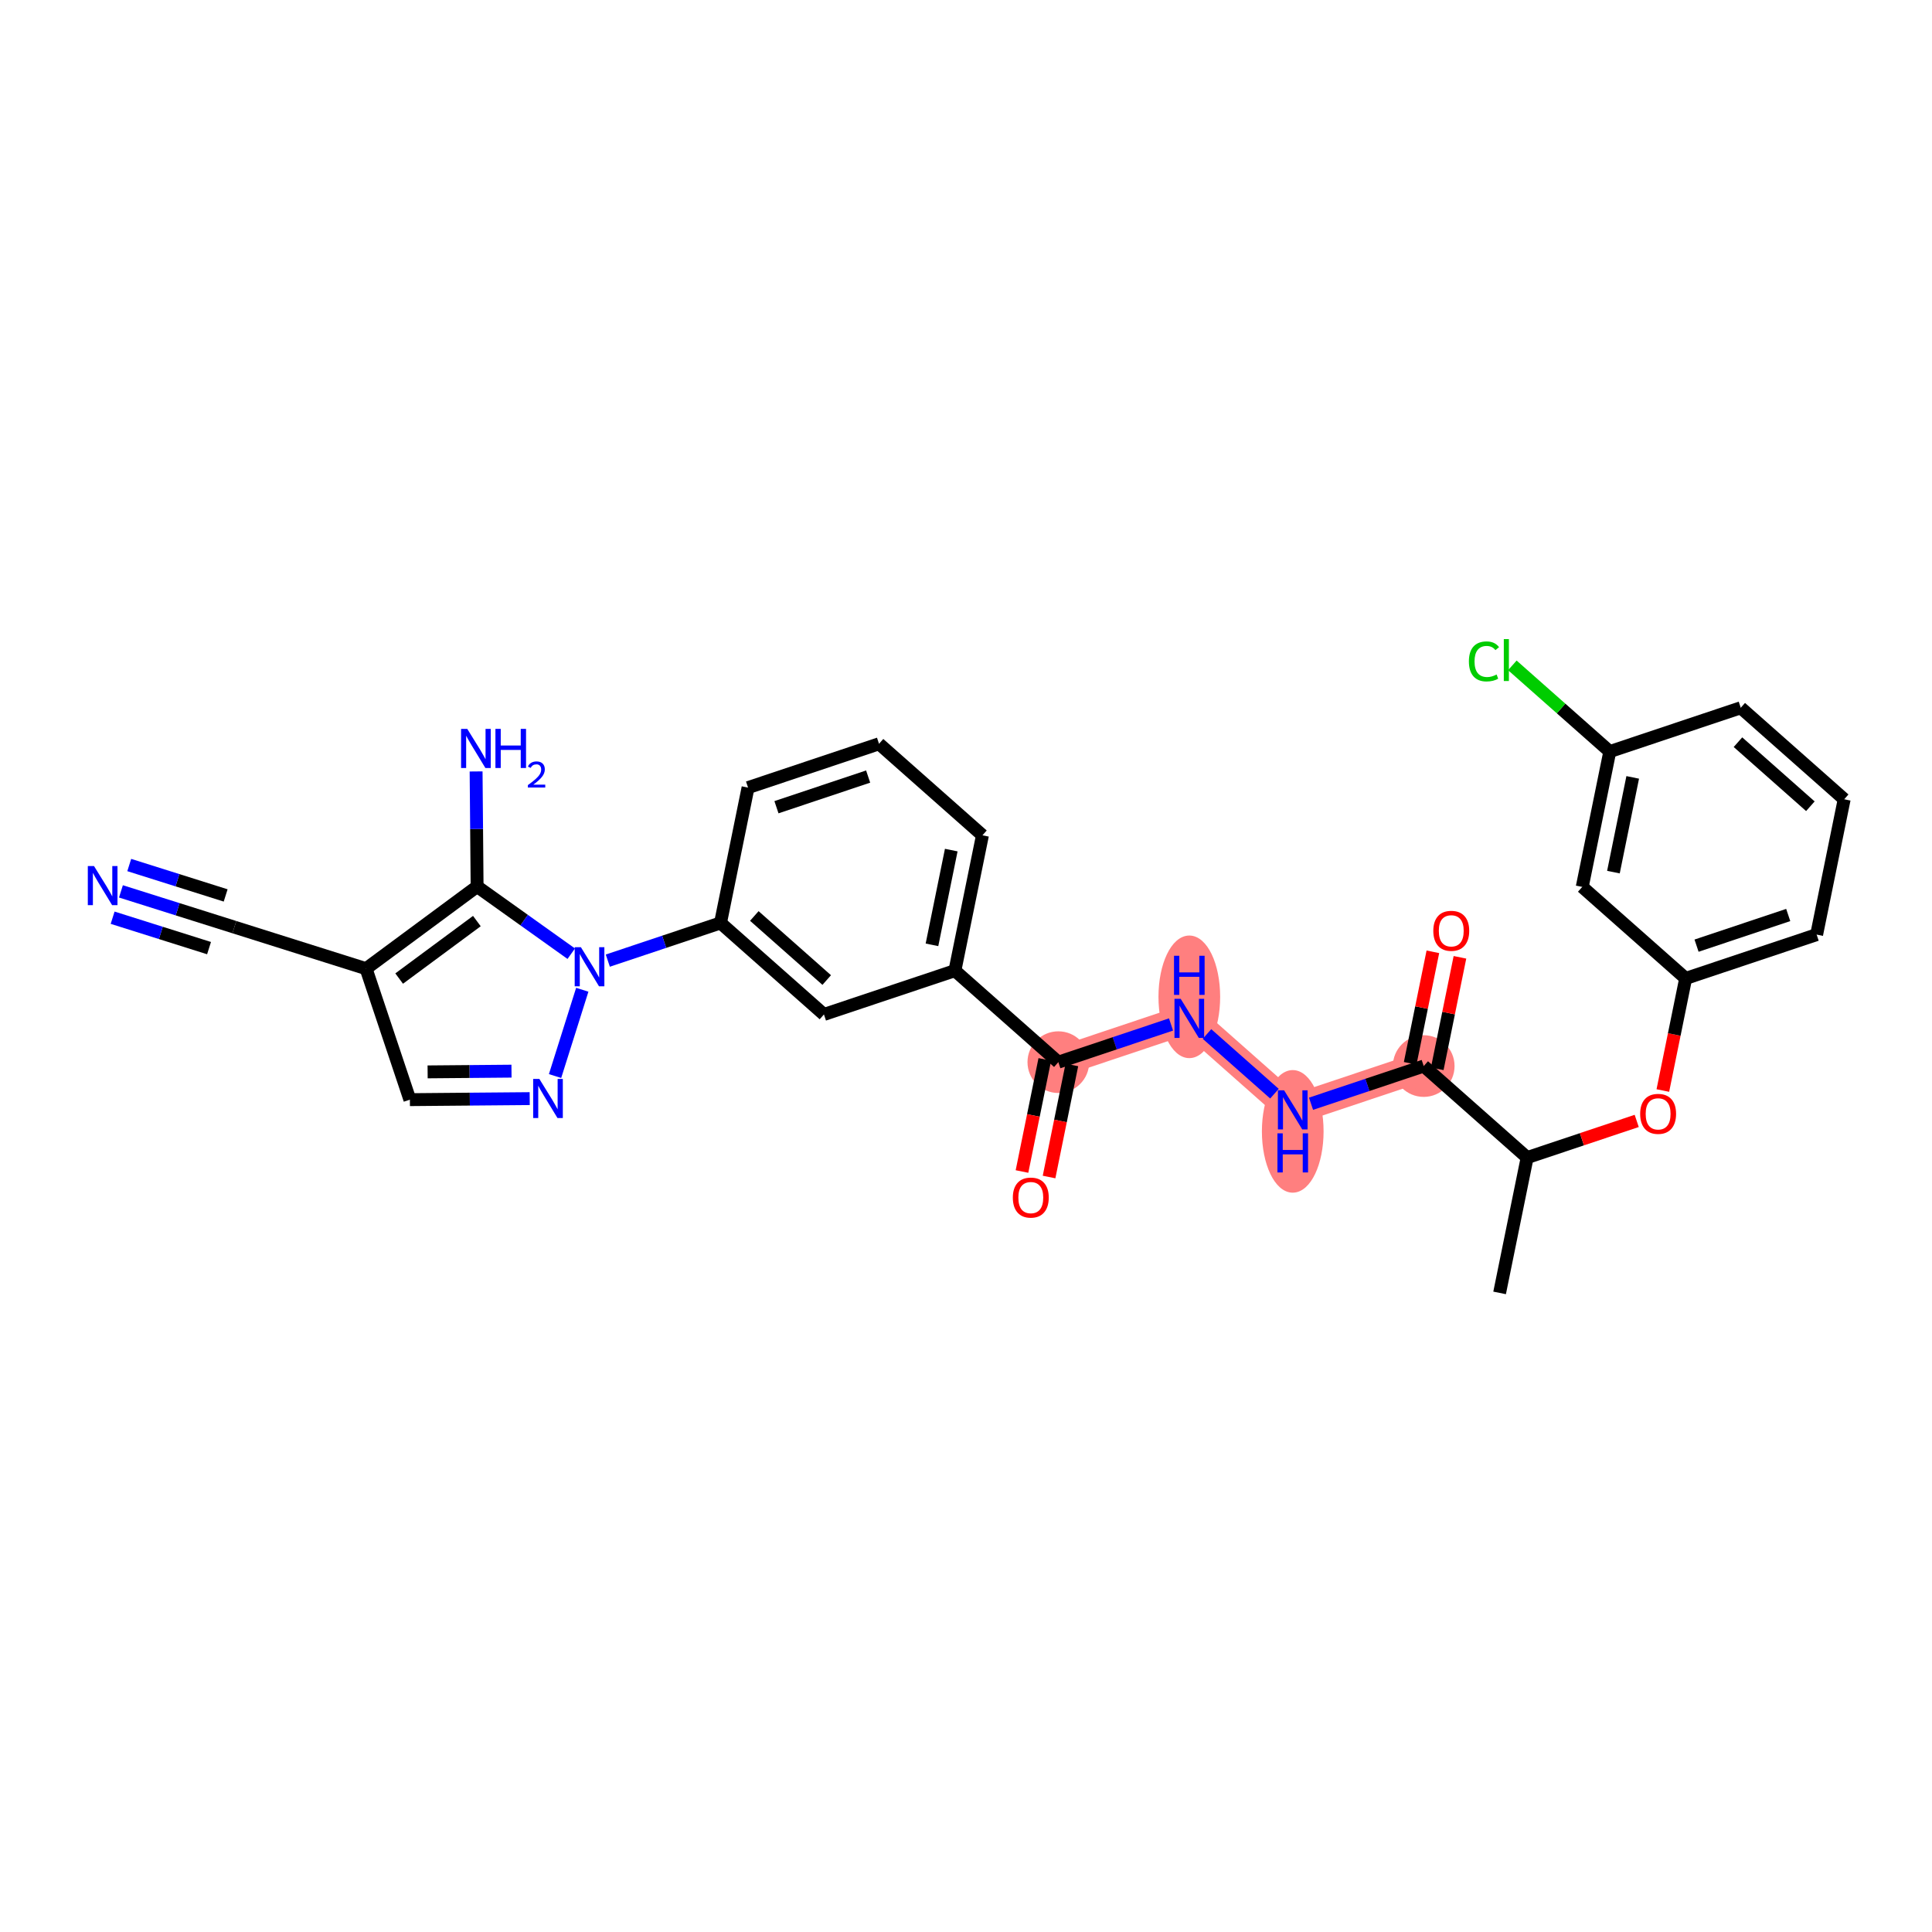 <?xml version='1.0' encoding='iso-8859-1'?>
<svg version='1.1' baseProfile='full'
              xmlns='http://www.w3.org/2000/svg'
                      xmlns:rdkit='http://www.rdkit.org/xml'
                      xmlns:xlink='http://www.w3.org/1999/xlink'
                  xml:space='preserve'
width='300px' height='300px' viewBox='0 0 300 300'>
<!-- END OF HEADER -->
<rect style='opacity:1.0;fill:#FFFFFF;stroke:none' width='300' height='300' x='0' y='0'> </rect>
<rect style='opacity:1.0;fill:#FFFFFF;stroke:none' width='300' height='300' x='0' y='0'> </rect>
<path d='M 221.074,165.537 L 200.736,172.34' style='fill:none;fill-rule:evenodd;stroke:#FF7F7F;stroke-width:4.6px;stroke-linecap:butt;stroke-linejoin:miter;stroke-opacity:1' />
<path d='M 200.736,172.34 L 184.676,158.129' style='fill:none;fill-rule:evenodd;stroke:#FF7F7F;stroke-width:4.6px;stroke-linecap:butt;stroke-linejoin:miter;stroke-opacity:1' />
<path d='M 184.676,158.129 L 164.338,164.932' style='fill:none;fill-rule:evenodd;stroke:#FF7F7F;stroke-width:4.6px;stroke-linecap:butt;stroke-linejoin:miter;stroke-opacity:1' />
<ellipse cx='221.074' cy='165.537' rx='4.289' ry='4.289'  style='fill:#FF7F7F;fill-rule:evenodd;stroke:#FF7F7F;stroke-width:1.0px;stroke-linecap:butt;stroke-linejoin:miter;stroke-opacity:1' />
<ellipse cx='200.736' cy='175.68' rx='4.289' ry='9.018'  style='fill:#FF7F7F;fill-rule:evenodd;stroke:#FF7F7F;stroke-width:1.0px;stroke-linecap:butt;stroke-linejoin:miter;stroke-opacity:1' />
<ellipse cx='184.676' cy='154.788' rx='4.289' ry='9.018'  style='fill:#FF7F7F;fill-rule:evenodd;stroke:#FF7F7F;stroke-width:1.0px;stroke-linecap:butt;stroke-linejoin:miter;stroke-opacity:1' />
<ellipse cx='164.338' cy='164.932' rx='4.289' ry='4.289'  style='fill:#FF7F7F;fill-rule:evenodd;stroke:#FF7F7F;stroke-width:1.0px;stroke-linecap:butt;stroke-linejoin:miter;stroke-opacity:1' />
<path class='bond-0 atom-0 atom-1' d='M 232.858,200.762 L 237.135,179.748' style='fill:none;fill-rule:evenodd;stroke:#000000;stroke-width:2.0px;stroke-linecap:butt;stroke-linejoin:miter;stroke-opacity:1' />
<path class='bond-1 atom-1 atom-2' d='M 237.135,179.748 L 245.641,176.902' style='fill:none;fill-rule:evenodd;stroke:#000000;stroke-width:2.0px;stroke-linecap:butt;stroke-linejoin:miter;stroke-opacity:1' />
<path class='bond-1 atom-1 atom-2' d='M 245.641,176.902 L 254.148,174.056' style='fill:none;fill-rule:evenodd;stroke:#FF0000;stroke-width:2.0px;stroke-linecap:butt;stroke-linejoin:miter;stroke-opacity:1' />
<path class='bond-9 atom-1 atom-10' d='M 237.135,179.748 L 221.074,165.537' style='fill:none;fill-rule:evenodd;stroke:#000000;stroke-width:2.0px;stroke-linecap:butt;stroke-linejoin:miter;stroke-opacity:1' />
<path class='bond-2 atom-2 atom-3' d='M 258.206,169.337 L 259.978,160.634' style='fill:none;fill-rule:evenodd;stroke:#FF0000;stroke-width:2.0px;stroke-linecap:butt;stroke-linejoin:miter;stroke-opacity:1' />
<path class='bond-2 atom-2 atom-3' d='M 259.978,160.634 L 261.749,151.93' style='fill:none;fill-rule:evenodd;stroke:#000000;stroke-width:2.0px;stroke-linecap:butt;stroke-linejoin:miter;stroke-opacity:1' />
<path class='bond-3 atom-3 atom-4' d='M 261.749,151.93 L 282.087,145.127' style='fill:none;fill-rule:evenodd;stroke:#000000;stroke-width:2.0px;stroke-linecap:butt;stroke-linejoin:miter;stroke-opacity:1' />
<path class='bond-3 atom-3 atom-4' d='M 263.439,146.842 L 277.675,142.08' style='fill:none;fill-rule:evenodd;stroke:#000000;stroke-width:2.0px;stroke-linecap:butt;stroke-linejoin:miter;stroke-opacity:1' />
<path class='bond-29 atom-9 atom-3' d='M 245.689,137.719 L 261.749,151.93' style='fill:none;fill-rule:evenodd;stroke:#000000;stroke-width:2.0px;stroke-linecap:butt;stroke-linejoin:miter;stroke-opacity:1' />
<path class='bond-4 atom-4 atom-5' d='M 282.087,145.127 L 286.364,124.112' style='fill:none;fill-rule:evenodd;stroke:#000000;stroke-width:2.0px;stroke-linecap:butt;stroke-linejoin:miter;stroke-opacity:1' />
<path class='bond-5 atom-5 atom-6' d='M 286.364,124.112 L 270.303,109.901' style='fill:none;fill-rule:evenodd;stroke:#000000;stroke-width:2.0px;stroke-linecap:butt;stroke-linejoin:miter;stroke-opacity:1' />
<path class='bond-5 atom-5 atom-6' d='M 281.112,125.193 L 269.87,115.245' style='fill:none;fill-rule:evenodd;stroke:#000000;stroke-width:2.0px;stroke-linecap:butt;stroke-linejoin:miter;stroke-opacity:1' />
<path class='bond-6 atom-6 atom-7' d='M 270.303,109.901 L 249.966,116.704' style='fill:none;fill-rule:evenodd;stroke:#000000;stroke-width:2.0px;stroke-linecap:butt;stroke-linejoin:miter;stroke-opacity:1' />
<path class='bond-7 atom-7 atom-8' d='M 249.966,116.704 L 242.401,110.011' style='fill:none;fill-rule:evenodd;stroke:#000000;stroke-width:2.0px;stroke-linecap:butt;stroke-linejoin:miter;stroke-opacity:1' />
<path class='bond-7 atom-7 atom-8' d='M 242.401,110.011 L 234.836,103.317' style='fill:none;fill-rule:evenodd;stroke:#00CC00;stroke-width:2.0px;stroke-linecap:butt;stroke-linejoin:miter;stroke-opacity:1' />
<path class='bond-8 atom-7 atom-9' d='M 249.966,116.704 L 245.689,137.719' style='fill:none;fill-rule:evenodd;stroke:#000000;stroke-width:2.0px;stroke-linecap:butt;stroke-linejoin:miter;stroke-opacity:1' />
<path class='bond-8 atom-7 atom-9' d='M 253.527,120.712 L 250.533,135.422' style='fill:none;fill-rule:evenodd;stroke:#000000;stroke-width:2.0px;stroke-linecap:butt;stroke-linejoin:miter;stroke-opacity:1' />
<path class='bond-10 atom-10 atom-11' d='M 223.175,165.964 L 224.937,157.308' style='fill:none;fill-rule:evenodd;stroke:#000000;stroke-width:2.0px;stroke-linecap:butt;stroke-linejoin:miter;stroke-opacity:1' />
<path class='bond-10 atom-10 atom-11' d='M 224.937,157.308 L 226.699,148.651' style='fill:none;fill-rule:evenodd;stroke:#FF0000;stroke-width:2.0px;stroke-linecap:butt;stroke-linejoin:miter;stroke-opacity:1' />
<path class='bond-10 atom-10 atom-11' d='M 218.973,165.109 L 220.734,156.452' style='fill:none;fill-rule:evenodd;stroke:#000000;stroke-width:2.0px;stroke-linecap:butt;stroke-linejoin:miter;stroke-opacity:1' />
<path class='bond-10 atom-10 atom-11' d='M 220.734,156.452 L 222.496,147.796' style='fill:none;fill-rule:evenodd;stroke:#FF0000;stroke-width:2.0px;stroke-linecap:butt;stroke-linejoin:miter;stroke-opacity:1' />
<path class='bond-11 atom-10 atom-12' d='M 221.074,165.537 L 212.325,168.463' style='fill:none;fill-rule:evenodd;stroke:#000000;stroke-width:2.0px;stroke-linecap:butt;stroke-linejoin:miter;stroke-opacity:1' />
<path class='bond-11 atom-10 atom-12' d='M 212.325,168.463 L 203.576,171.39' style='fill:none;fill-rule:evenodd;stroke:#0000FF;stroke-width:2.0px;stroke-linecap:butt;stroke-linejoin:miter;stroke-opacity:1' />
<path class='bond-12 atom-12 atom-13' d='M 197.897,169.827 L 187.42,160.557' style='fill:none;fill-rule:evenodd;stroke:#0000FF;stroke-width:2.0px;stroke-linecap:butt;stroke-linejoin:miter;stroke-opacity:1' />
<path class='bond-13 atom-13 atom-14' d='M 181.837,159.078 L 173.087,162.005' style='fill:none;fill-rule:evenodd;stroke:#0000FF;stroke-width:2.0px;stroke-linecap:butt;stroke-linejoin:miter;stroke-opacity:1' />
<path class='bond-13 atom-13 atom-14' d='M 173.087,162.005 L 164.338,164.932' style='fill:none;fill-rule:evenodd;stroke:#000000;stroke-width:2.0px;stroke-linecap:butt;stroke-linejoin:miter;stroke-opacity:1' />
<path class='bond-14 atom-14 atom-15' d='M 162.237,164.504 L 160.465,173.208' style='fill:none;fill-rule:evenodd;stroke:#000000;stroke-width:2.0px;stroke-linecap:butt;stroke-linejoin:miter;stroke-opacity:1' />
<path class='bond-14 atom-14 atom-15' d='M 160.465,173.208 L 158.694,181.912' style='fill:none;fill-rule:evenodd;stroke:#FF0000;stroke-width:2.0px;stroke-linecap:butt;stroke-linejoin:miter;stroke-opacity:1' />
<path class='bond-14 atom-14 atom-15' d='M 166.44,165.36 L 164.668,174.063' style='fill:none;fill-rule:evenodd;stroke:#000000;stroke-width:2.0px;stroke-linecap:butt;stroke-linejoin:miter;stroke-opacity:1' />
<path class='bond-14 atom-14 atom-15' d='M 164.668,174.063 L 162.897,182.767' style='fill:none;fill-rule:evenodd;stroke:#FF0000;stroke-width:2.0px;stroke-linecap:butt;stroke-linejoin:miter;stroke-opacity:1' />
<path class='bond-15 atom-14 atom-16' d='M 164.338,164.932 L 148.278,150.721' style='fill:none;fill-rule:evenodd;stroke:#000000;stroke-width:2.0px;stroke-linecap:butt;stroke-linejoin:miter;stroke-opacity:1' />
<path class='bond-16 atom-16 atom-17' d='M 148.278,150.721 L 152.555,129.706' style='fill:none;fill-rule:evenodd;stroke:#000000;stroke-width:2.0px;stroke-linecap:butt;stroke-linejoin:miter;stroke-opacity:1' />
<path class='bond-16 atom-16 atom-17' d='M 144.716,146.713 L 147.71,132.003' style='fill:none;fill-rule:evenodd;stroke:#000000;stroke-width:2.0px;stroke-linecap:butt;stroke-linejoin:miter;stroke-opacity:1' />
<path class='bond-30 atom-29 atom-16' d='M 127.94,157.524 L 148.278,150.721' style='fill:none;fill-rule:evenodd;stroke:#000000;stroke-width:2.0px;stroke-linecap:butt;stroke-linejoin:miter;stroke-opacity:1' />
<path class='bond-17 atom-17 atom-18' d='M 152.555,129.706 L 136.494,115.495' style='fill:none;fill-rule:evenodd;stroke:#000000;stroke-width:2.0px;stroke-linecap:butt;stroke-linejoin:miter;stroke-opacity:1' />
<path class='bond-18 atom-18 atom-19' d='M 136.494,115.495 L 116.157,122.298' style='fill:none;fill-rule:evenodd;stroke:#000000;stroke-width:2.0px;stroke-linecap:butt;stroke-linejoin:miter;stroke-opacity:1' />
<path class='bond-18 atom-18 atom-19' d='M 134.804,120.583 L 120.568,125.345' style='fill:none;fill-rule:evenodd;stroke:#000000;stroke-width:2.0px;stroke-linecap:butt;stroke-linejoin:miter;stroke-opacity:1' />
<path class='bond-19 atom-19 atom-20' d='M 116.157,122.298 L 111.88,143.313' style='fill:none;fill-rule:evenodd;stroke:#000000;stroke-width:2.0px;stroke-linecap:butt;stroke-linejoin:miter;stroke-opacity:1' />
<path class='bond-20 atom-20 atom-21' d='M 111.88,143.313 L 103.131,146.24' style='fill:none;fill-rule:evenodd;stroke:#000000;stroke-width:2.0px;stroke-linecap:butt;stroke-linejoin:miter;stroke-opacity:1' />
<path class='bond-20 atom-20 atom-21' d='M 103.131,146.24 L 94.381,149.166' style='fill:none;fill-rule:evenodd;stroke:#0000FF;stroke-width:2.0px;stroke-linecap:butt;stroke-linejoin:miter;stroke-opacity:1' />
<path class='bond-28 atom-20 atom-29' d='M 111.88,143.313 L 127.94,157.524' style='fill:none;fill-rule:evenodd;stroke:#000000;stroke-width:2.0px;stroke-linecap:butt;stroke-linejoin:miter;stroke-opacity:1' />
<path class='bond-28 atom-20 atom-29' d='M 117.131,142.232 L 128.373,152.18' style='fill:none;fill-rule:evenodd;stroke:#000000;stroke-width:2.0px;stroke-linecap:butt;stroke-linejoin:miter;stroke-opacity:1' />
<path class='bond-21 atom-21 atom-22' d='M 90.415,153.689 L 86.189,167.089' style='fill:none;fill-rule:evenodd;stroke:#0000FF;stroke-width:2.0px;stroke-linecap:butt;stroke-linejoin:miter;stroke-opacity:1' />
<path class='bond-31 atom-27 atom-21' d='M 74.084,137.662 L 81.393,142.876' style='fill:none;fill-rule:evenodd;stroke:#000000;stroke-width:2.0px;stroke-linecap:butt;stroke-linejoin:miter;stroke-opacity:1' />
<path class='bond-31 atom-27 atom-21' d='M 81.393,142.876 L 88.703,148.09' style='fill:none;fill-rule:evenodd;stroke:#0000FF;stroke-width:2.0px;stroke-linecap:butt;stroke-linejoin:miter;stroke-opacity:1' />
<path class='bond-22 atom-22 atom-23' d='M 82.253,170.593 L 72.95,170.673' style='fill:none;fill-rule:evenodd;stroke:#0000FF;stroke-width:2.0px;stroke-linecap:butt;stroke-linejoin:miter;stroke-opacity:1' />
<path class='bond-22 atom-22 atom-23' d='M 72.95,170.673 L 63.647,170.754' style='fill:none;fill-rule:evenodd;stroke:#000000;stroke-width:2.0px;stroke-linecap:butt;stroke-linejoin:miter;stroke-opacity:1' />
<path class='bond-22 atom-22 atom-23' d='M 79.425,166.328 L 72.913,166.385' style='fill:none;fill-rule:evenodd;stroke:#0000FF;stroke-width:2.0px;stroke-linecap:butt;stroke-linejoin:miter;stroke-opacity:1' />
<path class='bond-22 atom-22 atom-23' d='M 72.913,166.385 L 66.401,166.441' style='fill:none;fill-rule:evenodd;stroke:#000000;stroke-width:2.0px;stroke-linecap:butt;stroke-linejoin:miter;stroke-opacity:1' />
<path class='bond-23 atom-23 atom-24' d='M 63.647,170.754 L 56.844,150.416' style='fill:none;fill-rule:evenodd;stroke:#000000;stroke-width:2.0px;stroke-linecap:butt;stroke-linejoin:miter;stroke-opacity:1' />
<path class='bond-24 atom-24 atom-25' d='M 56.844,150.416 L 36.392,143.966' style='fill:none;fill-rule:evenodd;stroke:#000000;stroke-width:2.0px;stroke-linecap:butt;stroke-linejoin:miter;stroke-opacity:1' />
<path class='bond-26 atom-24 atom-27' d='M 56.844,150.416 L 74.084,137.662' style='fill:none;fill-rule:evenodd;stroke:#000000;stroke-width:2.0px;stroke-linecap:butt;stroke-linejoin:miter;stroke-opacity:1' />
<path class='bond-26 atom-24 atom-27' d='M 61.981,151.951 L 74.049,143.023' style='fill:none;fill-rule:evenodd;stroke:#000000;stroke-width:2.0px;stroke-linecap:butt;stroke-linejoin:miter;stroke-opacity:1' />
<path class='bond-25 atom-25 atom-26' d='M 36.392,143.966 L 27.585,141.189' style='fill:none;fill-rule:evenodd;stroke:#000000;stroke-width:2.0px;stroke-linecap:butt;stroke-linejoin:miter;stroke-opacity:1' />
<path class='bond-25 atom-25 atom-26' d='M 27.585,141.189 L 18.779,138.412' style='fill:none;fill-rule:evenodd;stroke:#0000FF;stroke-width:2.0px;stroke-linecap:butt;stroke-linejoin:miter;stroke-opacity:1' />
<path class='bond-25 atom-25 atom-26' d='M 35.04,139.043 L 27.555,136.682' style='fill:none;fill-rule:evenodd;stroke:#000000;stroke-width:2.0px;stroke-linecap:butt;stroke-linejoin:miter;stroke-opacity:1' />
<path class='bond-25 atom-25 atom-26' d='M 27.555,136.682 L 20.069,134.321' style='fill:none;fill-rule:evenodd;stroke:#0000FF;stroke-width:2.0px;stroke-linecap:butt;stroke-linejoin:miter;stroke-opacity:1' />
<path class='bond-25 atom-25 atom-26' d='M 32.46,147.224 L 24.974,144.863' style='fill:none;fill-rule:evenodd;stroke:#000000;stroke-width:2.0px;stroke-linecap:butt;stroke-linejoin:miter;stroke-opacity:1' />
<path class='bond-25 atom-25 atom-26' d='M 24.974,144.863 L 17.489,142.502' style='fill:none;fill-rule:evenodd;stroke:#0000FF;stroke-width:2.0px;stroke-linecap:butt;stroke-linejoin:miter;stroke-opacity:1' />
<path class='bond-27 atom-27 atom-28' d='M 74.084,137.662 L 74.007,128.726' style='fill:none;fill-rule:evenodd;stroke:#000000;stroke-width:2.0px;stroke-linecap:butt;stroke-linejoin:miter;stroke-opacity:1' />
<path class='bond-27 atom-27 atom-28' d='M 74.007,128.726 L 73.929,119.79' style='fill:none;fill-rule:evenodd;stroke:#0000FF;stroke-width:2.0px;stroke-linecap:butt;stroke-linejoin:miter;stroke-opacity:1' />
<path  class='atom-2' d='M 254.684 172.962
Q 254.684 171.503, 255.405 170.688
Q 256.125 169.874, 257.472 169.874
Q 258.819 169.874, 259.539 170.688
Q 260.26 171.503, 260.26 172.962
Q 260.26 174.437, 259.531 175.278
Q 258.802 176.11, 257.472 176.11
Q 256.134 176.11, 255.405 175.278
Q 254.684 174.446, 254.684 172.962
M 257.472 175.424
Q 258.399 175.424, 258.896 174.806
Q 259.402 174.18, 259.402 172.962
Q 259.402 171.769, 258.896 171.169
Q 258.399 170.56, 257.472 170.56
Q 256.546 170.56, 256.04 171.16
Q 255.542 171.761, 255.542 172.962
Q 255.542 174.188, 256.04 174.806
Q 256.546 175.424, 257.472 175.424
' fill='#FF0000'/>
<path  class='atom-8' d='M 228.089 102.703
Q 228.089 101.194, 228.792 100.404
Q 229.504 99.607, 230.851 99.607
Q 232.104 99.607, 232.773 100.49
L 232.206 100.953
Q 231.717 100.31, 230.851 100.31
Q 229.933 100.31, 229.444 100.928
Q 228.964 101.537, 228.964 102.703
Q 228.964 103.904, 229.461 104.522
Q 229.968 105.14, 230.945 105.14
Q 231.615 105.14, 232.395 104.736
L 232.635 105.38
Q 232.318 105.586, 231.838 105.706
Q 231.357 105.826, 230.825 105.826
Q 229.504 105.826, 228.792 105.019
Q 228.089 104.213, 228.089 102.703
' fill='#00CC00'/>
<path  class='atom-8' d='M 233.51 99.238
L 234.3 99.238
L 234.3 105.749
L 233.51 105.749
L 233.51 99.238
' fill='#00CC00'/>
<path  class='atom-11' d='M 222.563 144.539
Q 222.563 143.081, 223.284 142.266
Q 224.004 141.451, 225.351 141.451
Q 226.698 141.451, 227.418 142.266
Q 228.139 143.081, 228.139 144.539
Q 228.139 146.015, 227.41 146.855
Q 226.681 147.687, 225.351 147.687
Q 224.013 147.687, 223.284 146.855
Q 222.563 146.023, 222.563 144.539
M 225.351 147.001
Q 226.277 147.001, 226.775 146.384
Q 227.281 145.757, 227.281 144.539
Q 227.281 143.347, 226.775 142.746
Q 226.277 142.137, 225.351 142.137
Q 224.425 142.137, 223.918 142.738
Q 223.421 143.338, 223.421 144.539
Q 223.421 145.766, 223.918 146.384
Q 224.425 147.001, 225.351 147.001
' fill='#FF0000'/>
<path  class='atom-12' d='M 199.394 169.303
L 201.384 172.52
Q 201.581 172.837, 201.899 173.412
Q 202.216 173.987, 202.233 174.021
L 202.233 169.303
L 203.04 169.303
L 203.04 175.376
L 202.208 175.376
L 200.072 171.859
Q 199.823 171.448, 199.557 170.976
Q 199.3 170.504, 199.222 170.358
L 199.222 175.376
L 198.433 175.376
L 198.433 169.303
L 199.394 169.303
' fill='#0000FF'/>
<path  class='atom-12' d='M 198.36 175.984
L 199.184 175.984
L 199.184 178.566
L 202.289 178.566
L 202.289 175.984
L 203.113 175.984
L 203.113 182.057
L 202.289 182.057
L 202.289 179.252
L 199.184 179.252
L 199.184 182.057
L 198.36 182.057
L 198.36 175.984
' fill='#0000FF'/>
<path  class='atom-13' d='M 183.333 155.092
L 185.324 158.309
Q 185.521 158.626, 185.838 159.201
Q 186.156 159.776, 186.173 159.81
L 186.173 155.092
L 186.979 155.092
L 186.979 161.165
L 186.147 161.165
L 184.011 157.648
Q 183.762 157.237, 183.496 156.765
Q 183.239 156.293, 183.162 156.147
L 183.162 161.165
L 182.373 161.165
L 182.373 155.092
L 183.333 155.092
' fill='#0000FF'/>
<path  class='atom-13' d='M 182.3 148.411
L 183.123 148.411
L 183.123 150.993
L 186.229 150.993
L 186.229 148.411
L 187.052 148.411
L 187.052 154.485
L 186.229 154.485
L 186.229 151.68
L 183.123 151.68
L 183.123 154.485
L 182.3 154.485
L 182.3 148.411
' fill='#0000FF'/>
<path  class='atom-15' d='M 157.273 185.964
Q 157.273 184.505, 157.994 183.69
Q 158.715 182.875, 160.061 182.875
Q 161.408 182.875, 162.129 183.69
Q 162.849 184.505, 162.849 185.964
Q 162.849 187.439, 162.12 188.28
Q 161.391 189.112, 160.061 189.112
Q 158.723 189.112, 157.994 188.28
Q 157.273 187.448, 157.273 185.964
M 160.061 188.425
Q 160.988 188.425, 161.485 187.808
Q 161.991 187.182, 161.991 185.964
Q 161.991 184.771, 161.485 184.171
Q 160.988 183.562, 160.061 183.562
Q 159.135 183.562, 158.629 184.162
Q 158.131 184.763, 158.131 185.964
Q 158.131 187.19, 158.629 187.808
Q 159.135 188.425, 160.061 188.425
' fill='#FF0000'/>
<path  class='atom-21' d='M 90.2 147.079
L 92.19 150.296
Q 92.387 150.614, 92.704 151.188
Q 93.022 151.763, 93.039 151.797
L 93.039 147.079
L 93.845 147.079
L 93.845 153.153
L 93.013 153.153
L 90.877 149.636
Q 90.629 149.224, 90.363 148.752
Q 90.105 148.28, 90.028 148.135
L 90.028 153.153
L 89.239 153.153
L 89.239 147.079
L 90.2 147.079
' fill='#0000FF'/>
<path  class='atom-22' d='M 83.749 167.532
L 85.74 170.749
Q 85.937 171.066, 86.254 171.641
Q 86.572 172.215, 86.589 172.25
L 86.589 167.532
L 87.395 167.532
L 87.395 173.605
L 86.563 173.605
L 84.427 170.088
Q 84.178 169.676, 83.912 169.204
Q 83.655 168.733, 83.578 168.587
L 83.578 173.605
L 82.789 173.605
L 82.789 167.532
L 83.749 167.532
' fill='#0000FF'/>
<path  class='atom-26' d='M 14.597 134.48
L 16.587 137.696
Q 16.785 138.014, 17.102 138.588
Q 17.419 139.163, 17.436 139.197
L 17.436 134.48
L 18.243 134.48
L 18.243 140.553
L 17.411 140.553
L 15.275 137.036
Q 15.026 136.624, 14.76 136.152
Q 14.503 135.68, 14.426 135.535
L 14.426 140.553
L 13.636 140.553
L 13.636 134.48
L 14.597 134.48
' fill='#0000FF'/>
<path  class='atom-28' d='M 72.556 113.18
L 74.546 116.397
Q 74.743 116.715, 75.061 117.289
Q 75.378 117.864, 75.395 117.898
L 75.395 113.18
L 76.202 113.18
L 76.202 119.254
L 75.37 119.254
L 73.234 115.737
Q 72.985 115.325, 72.719 114.853
Q 72.462 114.381, 72.384 114.235
L 72.384 119.254
L 71.595 119.254
L 71.595 113.18
L 72.556 113.18
' fill='#0000FF'/>
<path  class='atom-28' d='M 76.931 113.18
L 77.754 113.18
L 77.754 115.762
L 80.859 115.762
L 80.859 113.18
L 81.683 113.18
L 81.683 119.254
L 80.859 119.254
L 80.859 116.449
L 77.754 116.449
L 77.754 119.254
L 76.931 119.254
L 76.931 113.18
' fill='#0000FF'/>
<path  class='atom-28' d='M 81.977 119.041
Q 82.125 118.661, 82.476 118.452
Q 82.827 118.237, 83.314 118.237
Q 83.919 118.237, 84.259 118.565
Q 84.599 118.893, 84.599 119.477
Q 84.599 120.071, 84.157 120.626
Q 83.721 121.181, 82.815 121.837
L 84.667 121.837
L 84.667 122.29
L 81.966 122.29
L 81.966 121.911
Q 82.713 121.379, 83.155 120.983
Q 83.602 120.586, 83.817 120.23
Q 84.032 119.873, 84.032 119.505
Q 84.032 119.12, 83.84 118.905
Q 83.647 118.69, 83.314 118.69
Q 82.991 118.69, 82.776 118.82
Q 82.561 118.95, 82.408 119.239
L 81.977 119.041
' fill='#0000FF'/>
</svg>

